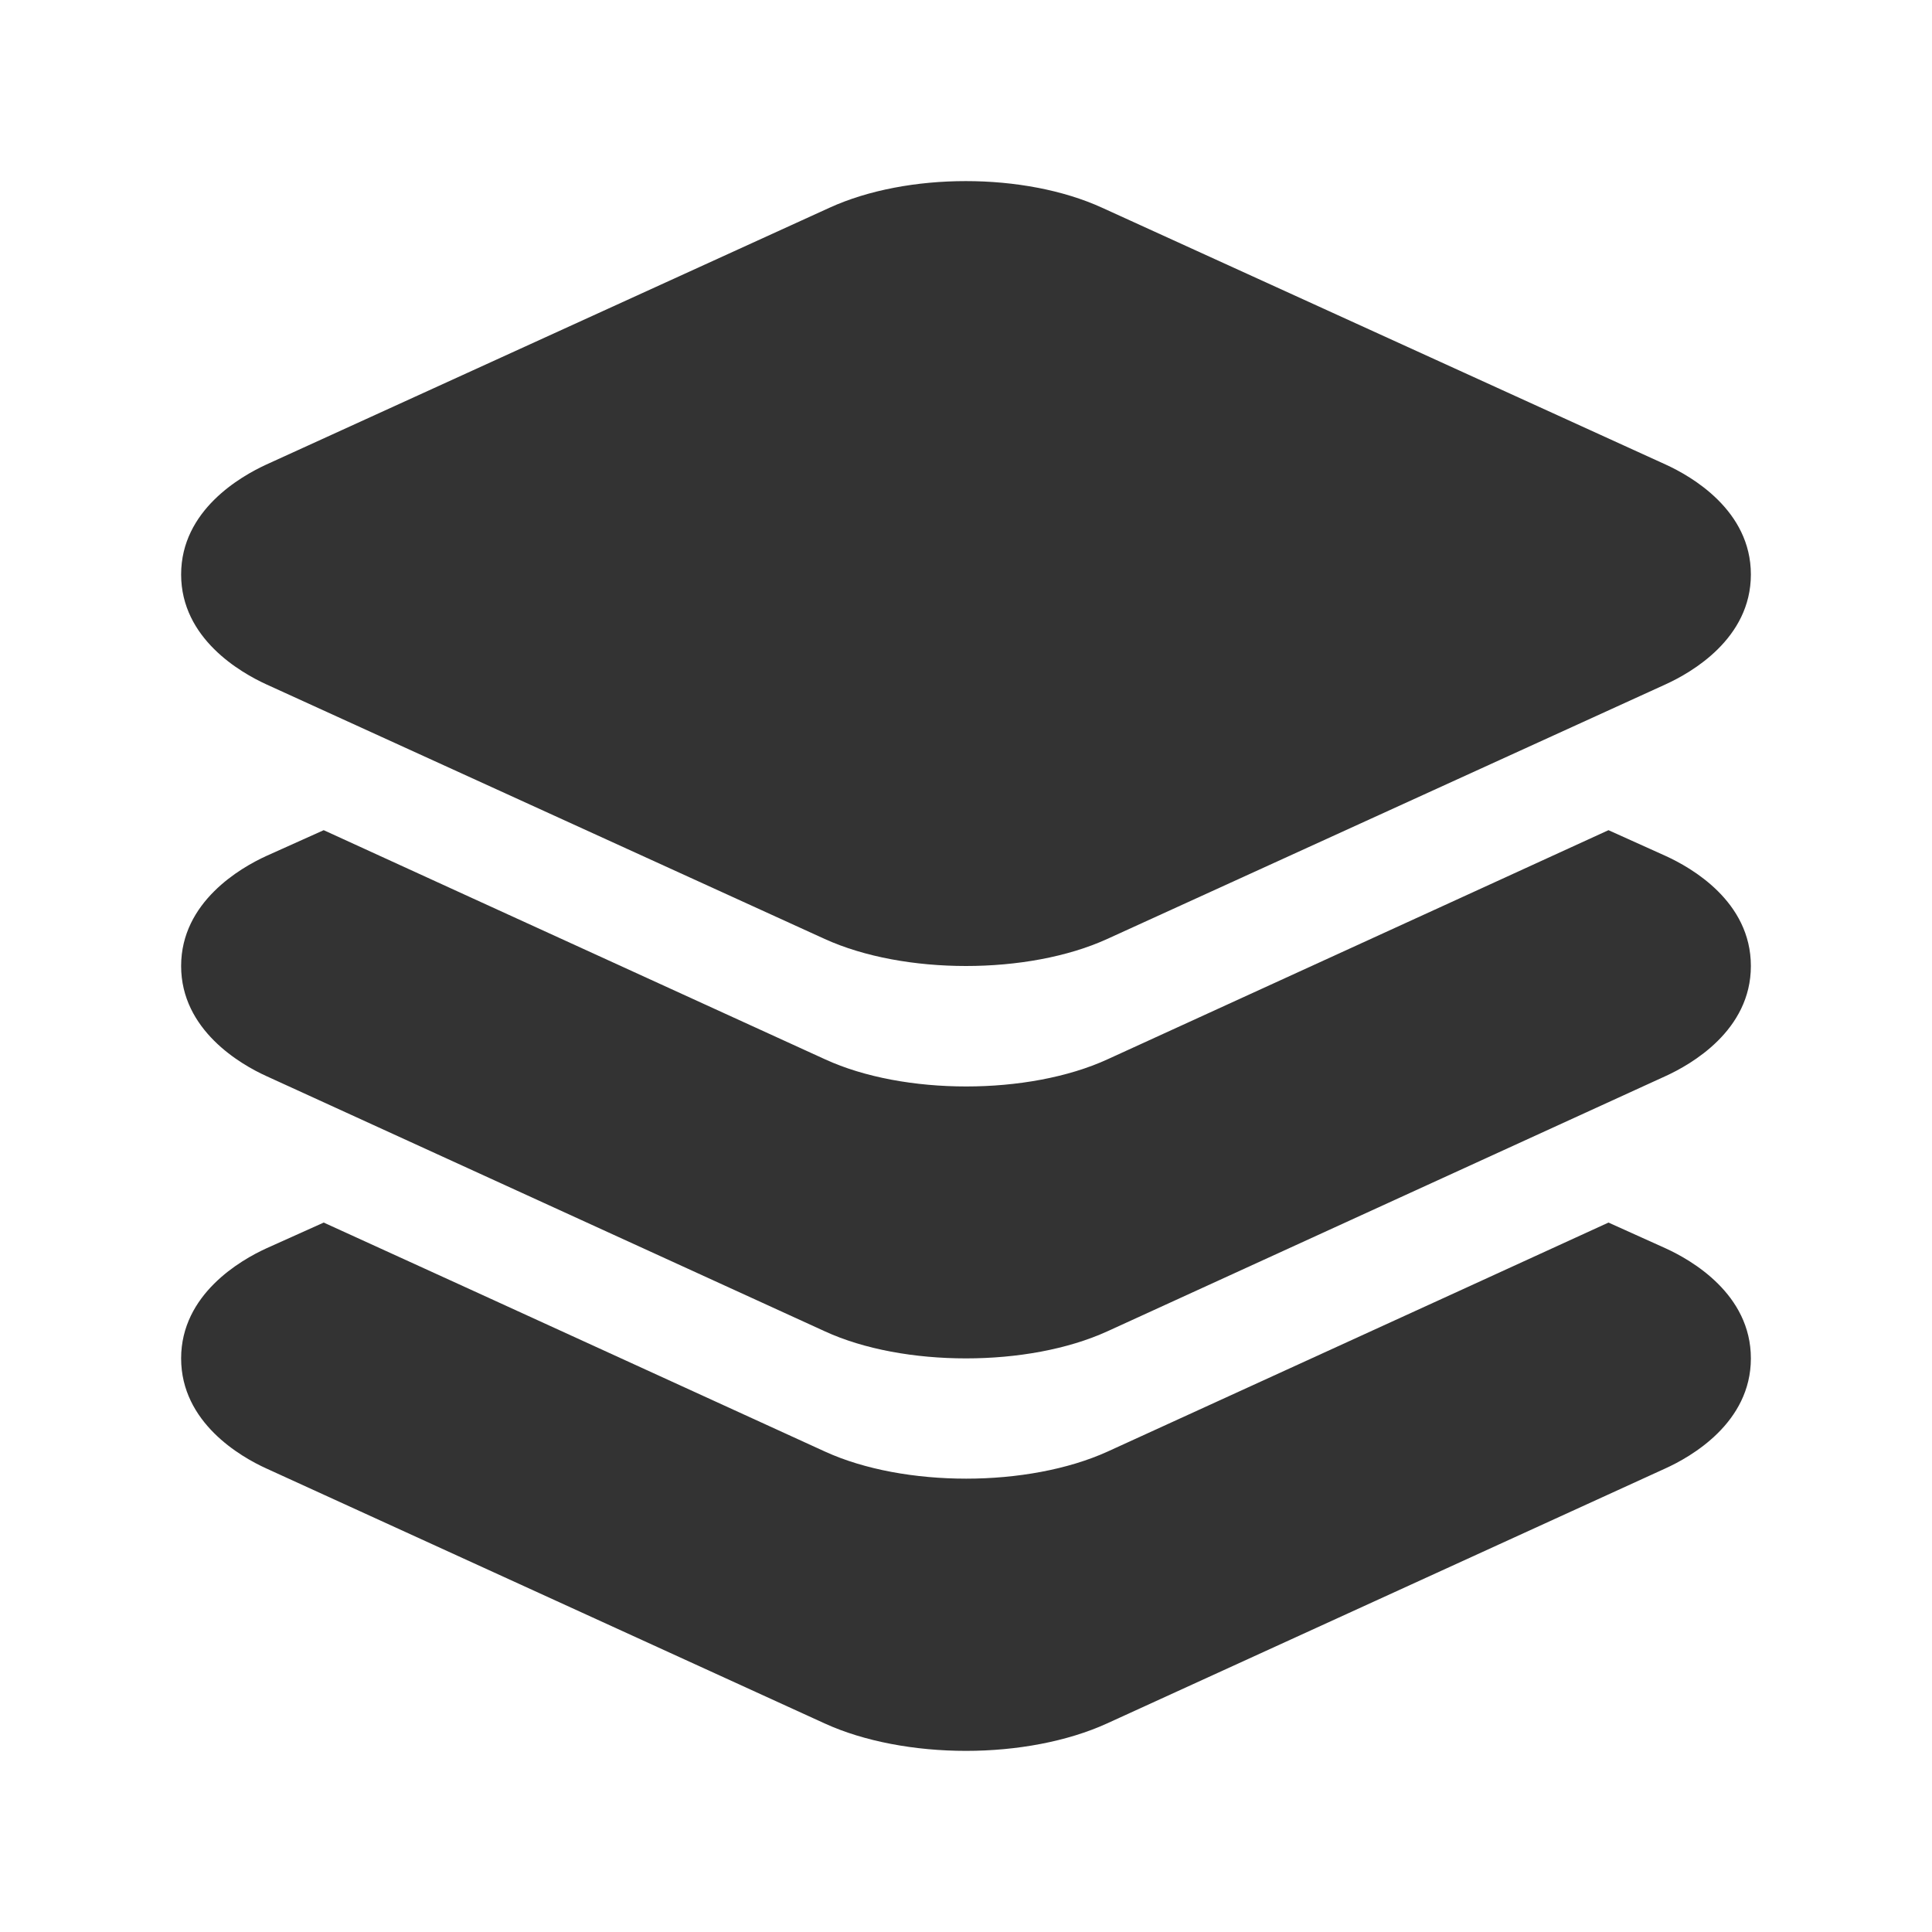 <svg xmlns="http://www.w3.org/2000/svg" width="20" height="20" viewBox="0 0 20 20" fill="none"><path d="M10 10C9.474 10 8.948 9.907 8.537 9.72L2.756 7.084C2.492 6.963 1.875 6.611 1.875 5.947C1.875 5.282 2.492 4.931 2.757 4.809L8.588 2.15C9.392 1.783 10.604 1.783 11.408 2.15L17.243 4.809C17.508 4.93 18.125 5.282 18.125 5.947C18.125 6.612 17.508 6.963 17.243 7.084L11.462 9.72C11.052 9.907 10.526 10 10 10Z" fill="#333333"></path><path d="M17.241 8.86L16.651 8.594L15.137 9.287L11.465 10.966C11.055 11.154 10.527 11.247 10.002 11.247C9.477 11.247 8.95 11.154 8.541 10.966L4.866 9.287L3.351 8.594L2.757 8.861C2.492 8.982 1.875 9.336 1.875 10C1.875 10.664 2.492 11.019 2.756 11.139L8.537 13.781C8.945 13.969 9.472 14.062 10 14.062C10.528 14.062 11.052 13.969 11.463 13.782L17.239 11.141C17.505 11.02 18.125 10.668 18.125 10C18.125 9.332 17.509 8.982 17.241 8.86Z" fill="#333333"></path><path d="M17.241 12.922L16.651 12.656L15.137 13.349L11.465 15.027C11.055 15.213 10.527 15.307 10.002 15.307C9.477 15.307 8.95 15.214 8.541 15.027L4.866 13.347L3.351 12.656L2.757 12.923C2.492 13.044 1.875 13.398 1.875 14.062C1.875 14.727 2.492 15.081 2.756 15.201L8.537 17.841C8.945 18.028 9.474 18.125 10 18.125C10.526 18.125 11.05 18.028 11.46 17.841L17.238 15.202C17.505 15.081 18.125 14.729 18.125 14.062C18.125 13.396 17.509 13.044 17.241 12.922Z" fill="#333333"></path></svg>